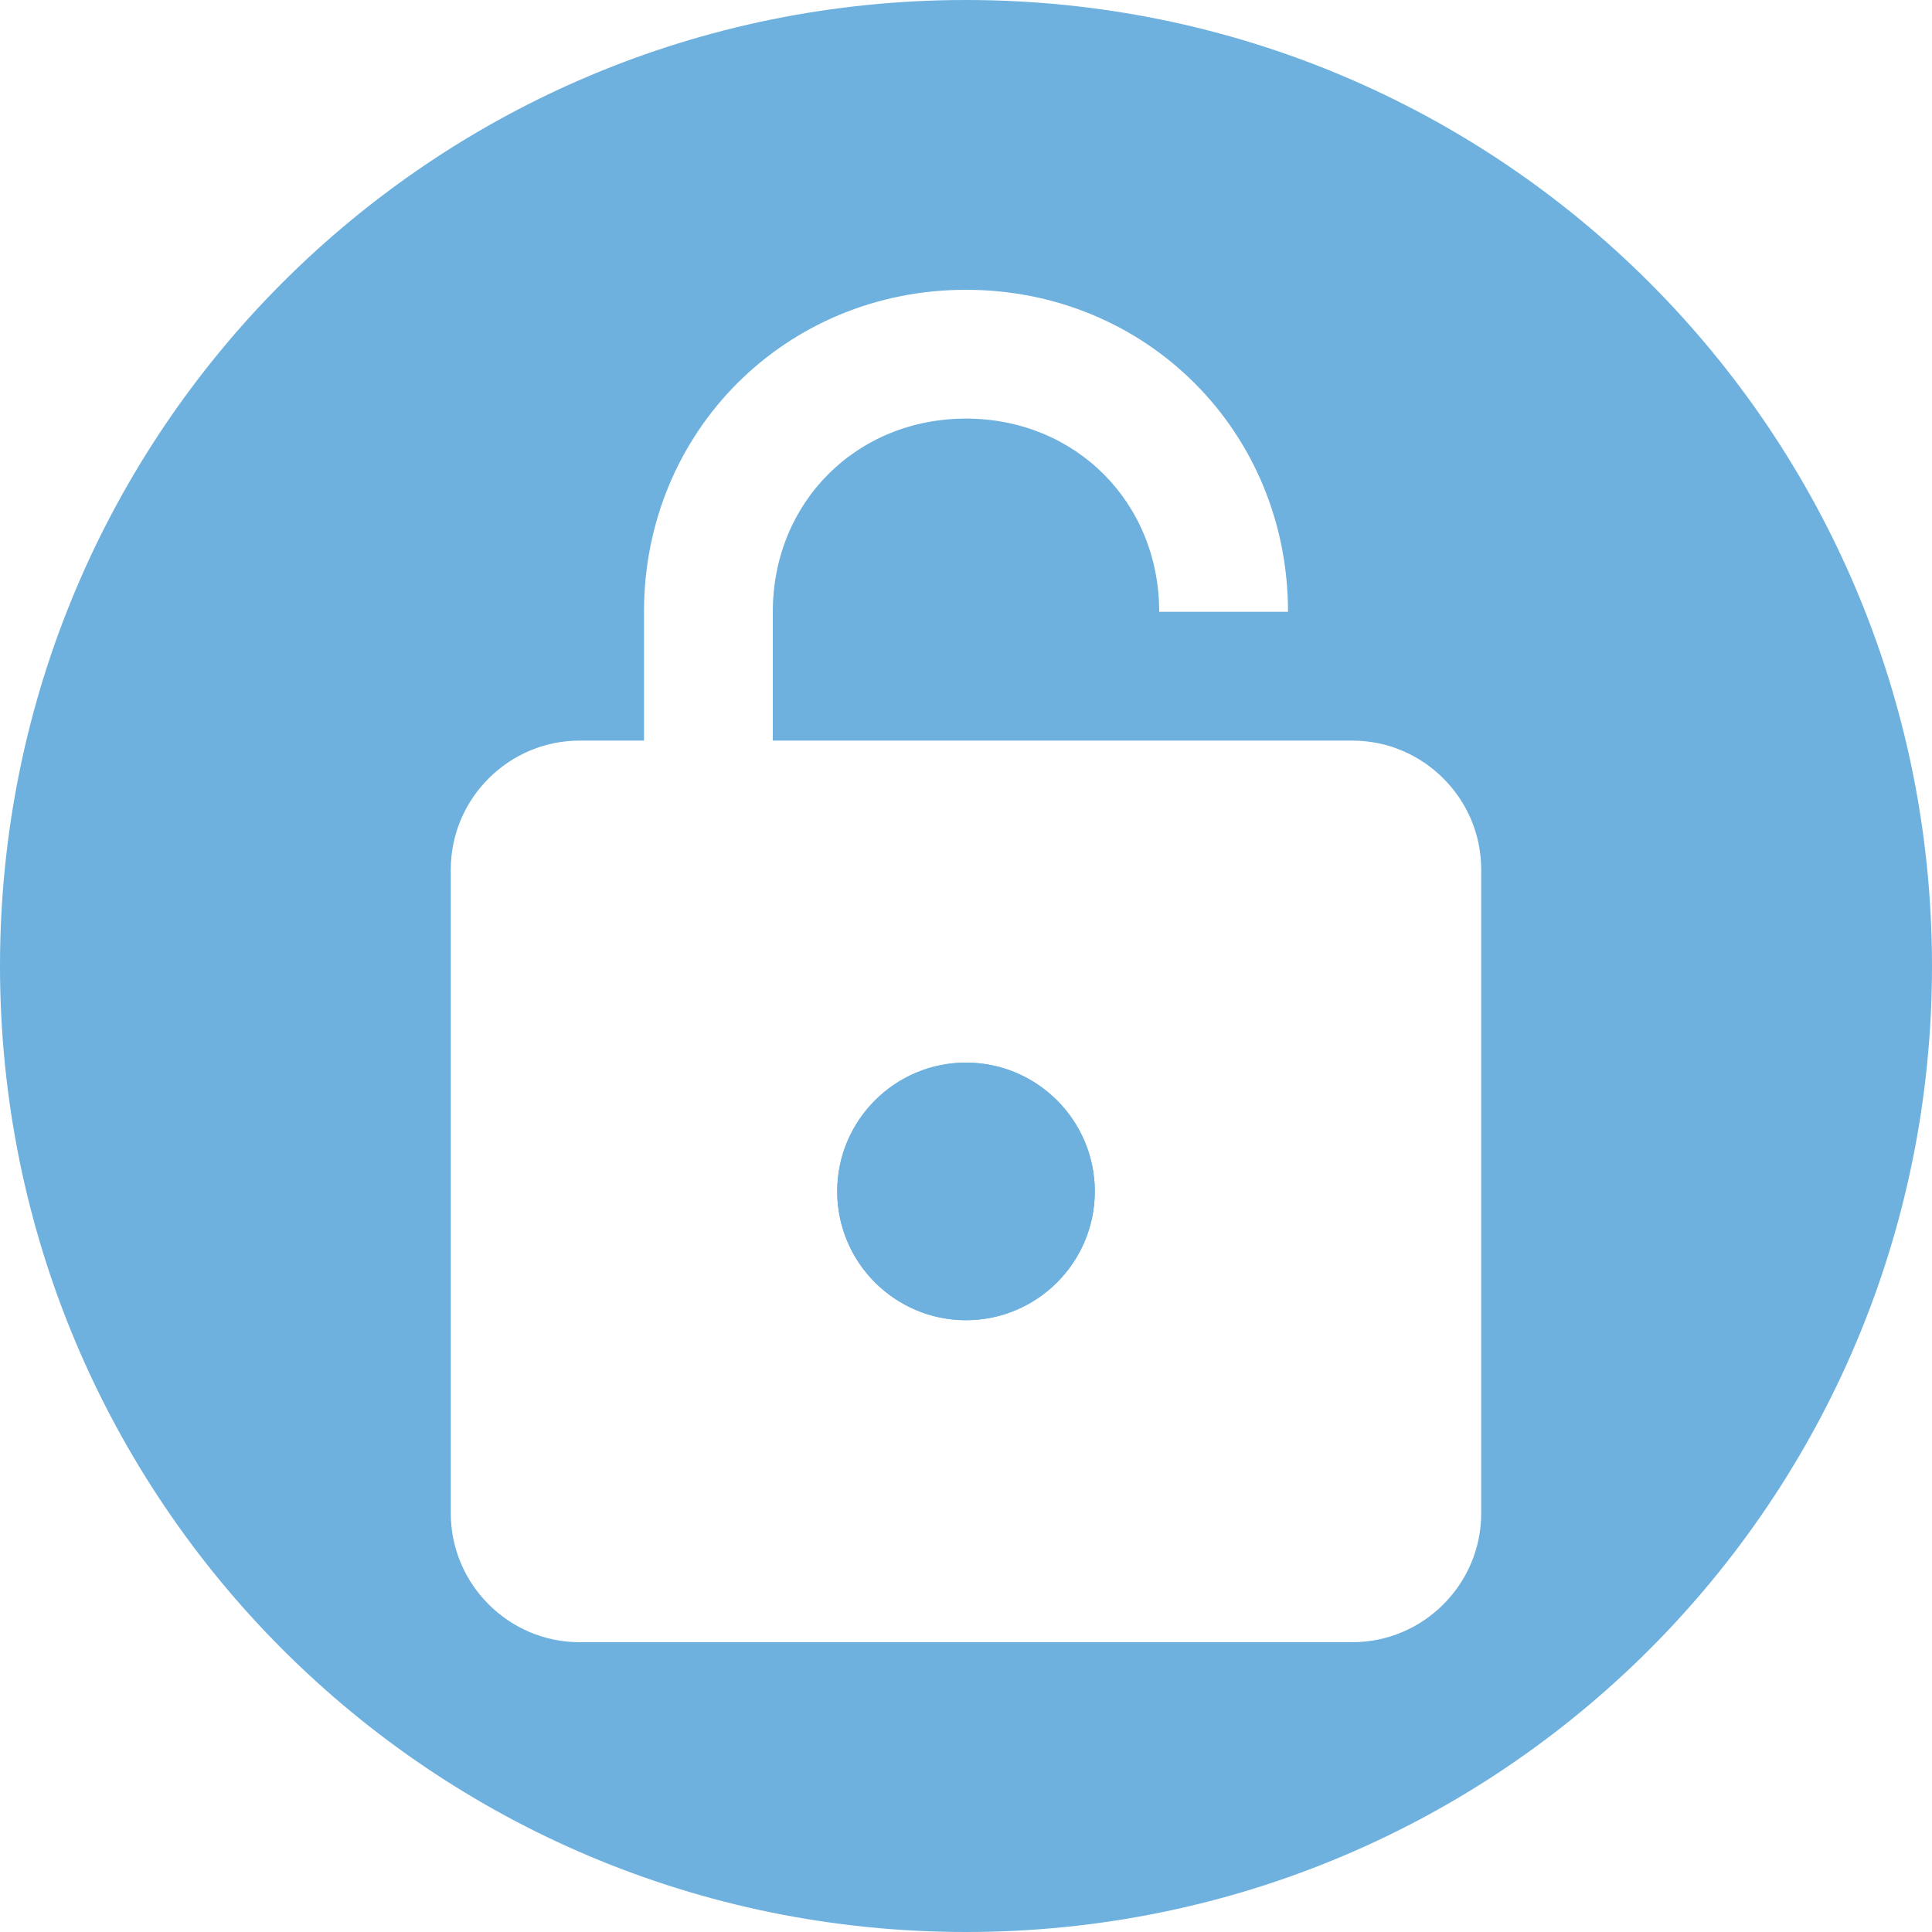 <?xml version="1.0" encoding="utf-8"?>
<!-- Generator: Adobe Illustrator 22.1.0, SVG Export Plug-In . SVG Version: 6.00 Build 0)  -->
<svg version="1.1" id="Layer_1" xmlns="http://www.w3.org/2000/svg" xmlns:xlink="http://www.w3.org/1999/xlink" x="0px" y="0px"
	 viewBox="0 0 30 30" style="enable-background:new 0 0 30 30;" xml:space="preserve">
<style type="text/css">
	.st0{fill:#6EB1DE;}
</style>
<title>icon-round-login-30x</title>
<g>
	<circle class="st0" cx="15" cy="18.5" r="2"/>
	<path class="st0" d="M15,0C6.7,0,0,6.7,0,15s6.7,15,15,15s15-6.7,15-15S23.3,0,15,0z M23,23.5c0,1.1-0.9,2-2,2H9c-1.1,0-2-0.9-2-2
		v-10c0-1.1,0.9-2,2-2h1v-2c0-2.8,2.2-5,5-5s5,2.2,5,5h-2c0-1.7-1.3-3-3-3s-3,1.3-3,3v2h9c1.1,0,2,0.9,2,2V23.5z"/>
	<path class="st0" d="M15,20.5c-1.1,0-2-0.9-2-2s0.9-2,2-2s2,0.9,2,2S16.1,20.5,15,20.5z"/>
</g>
</svg>
